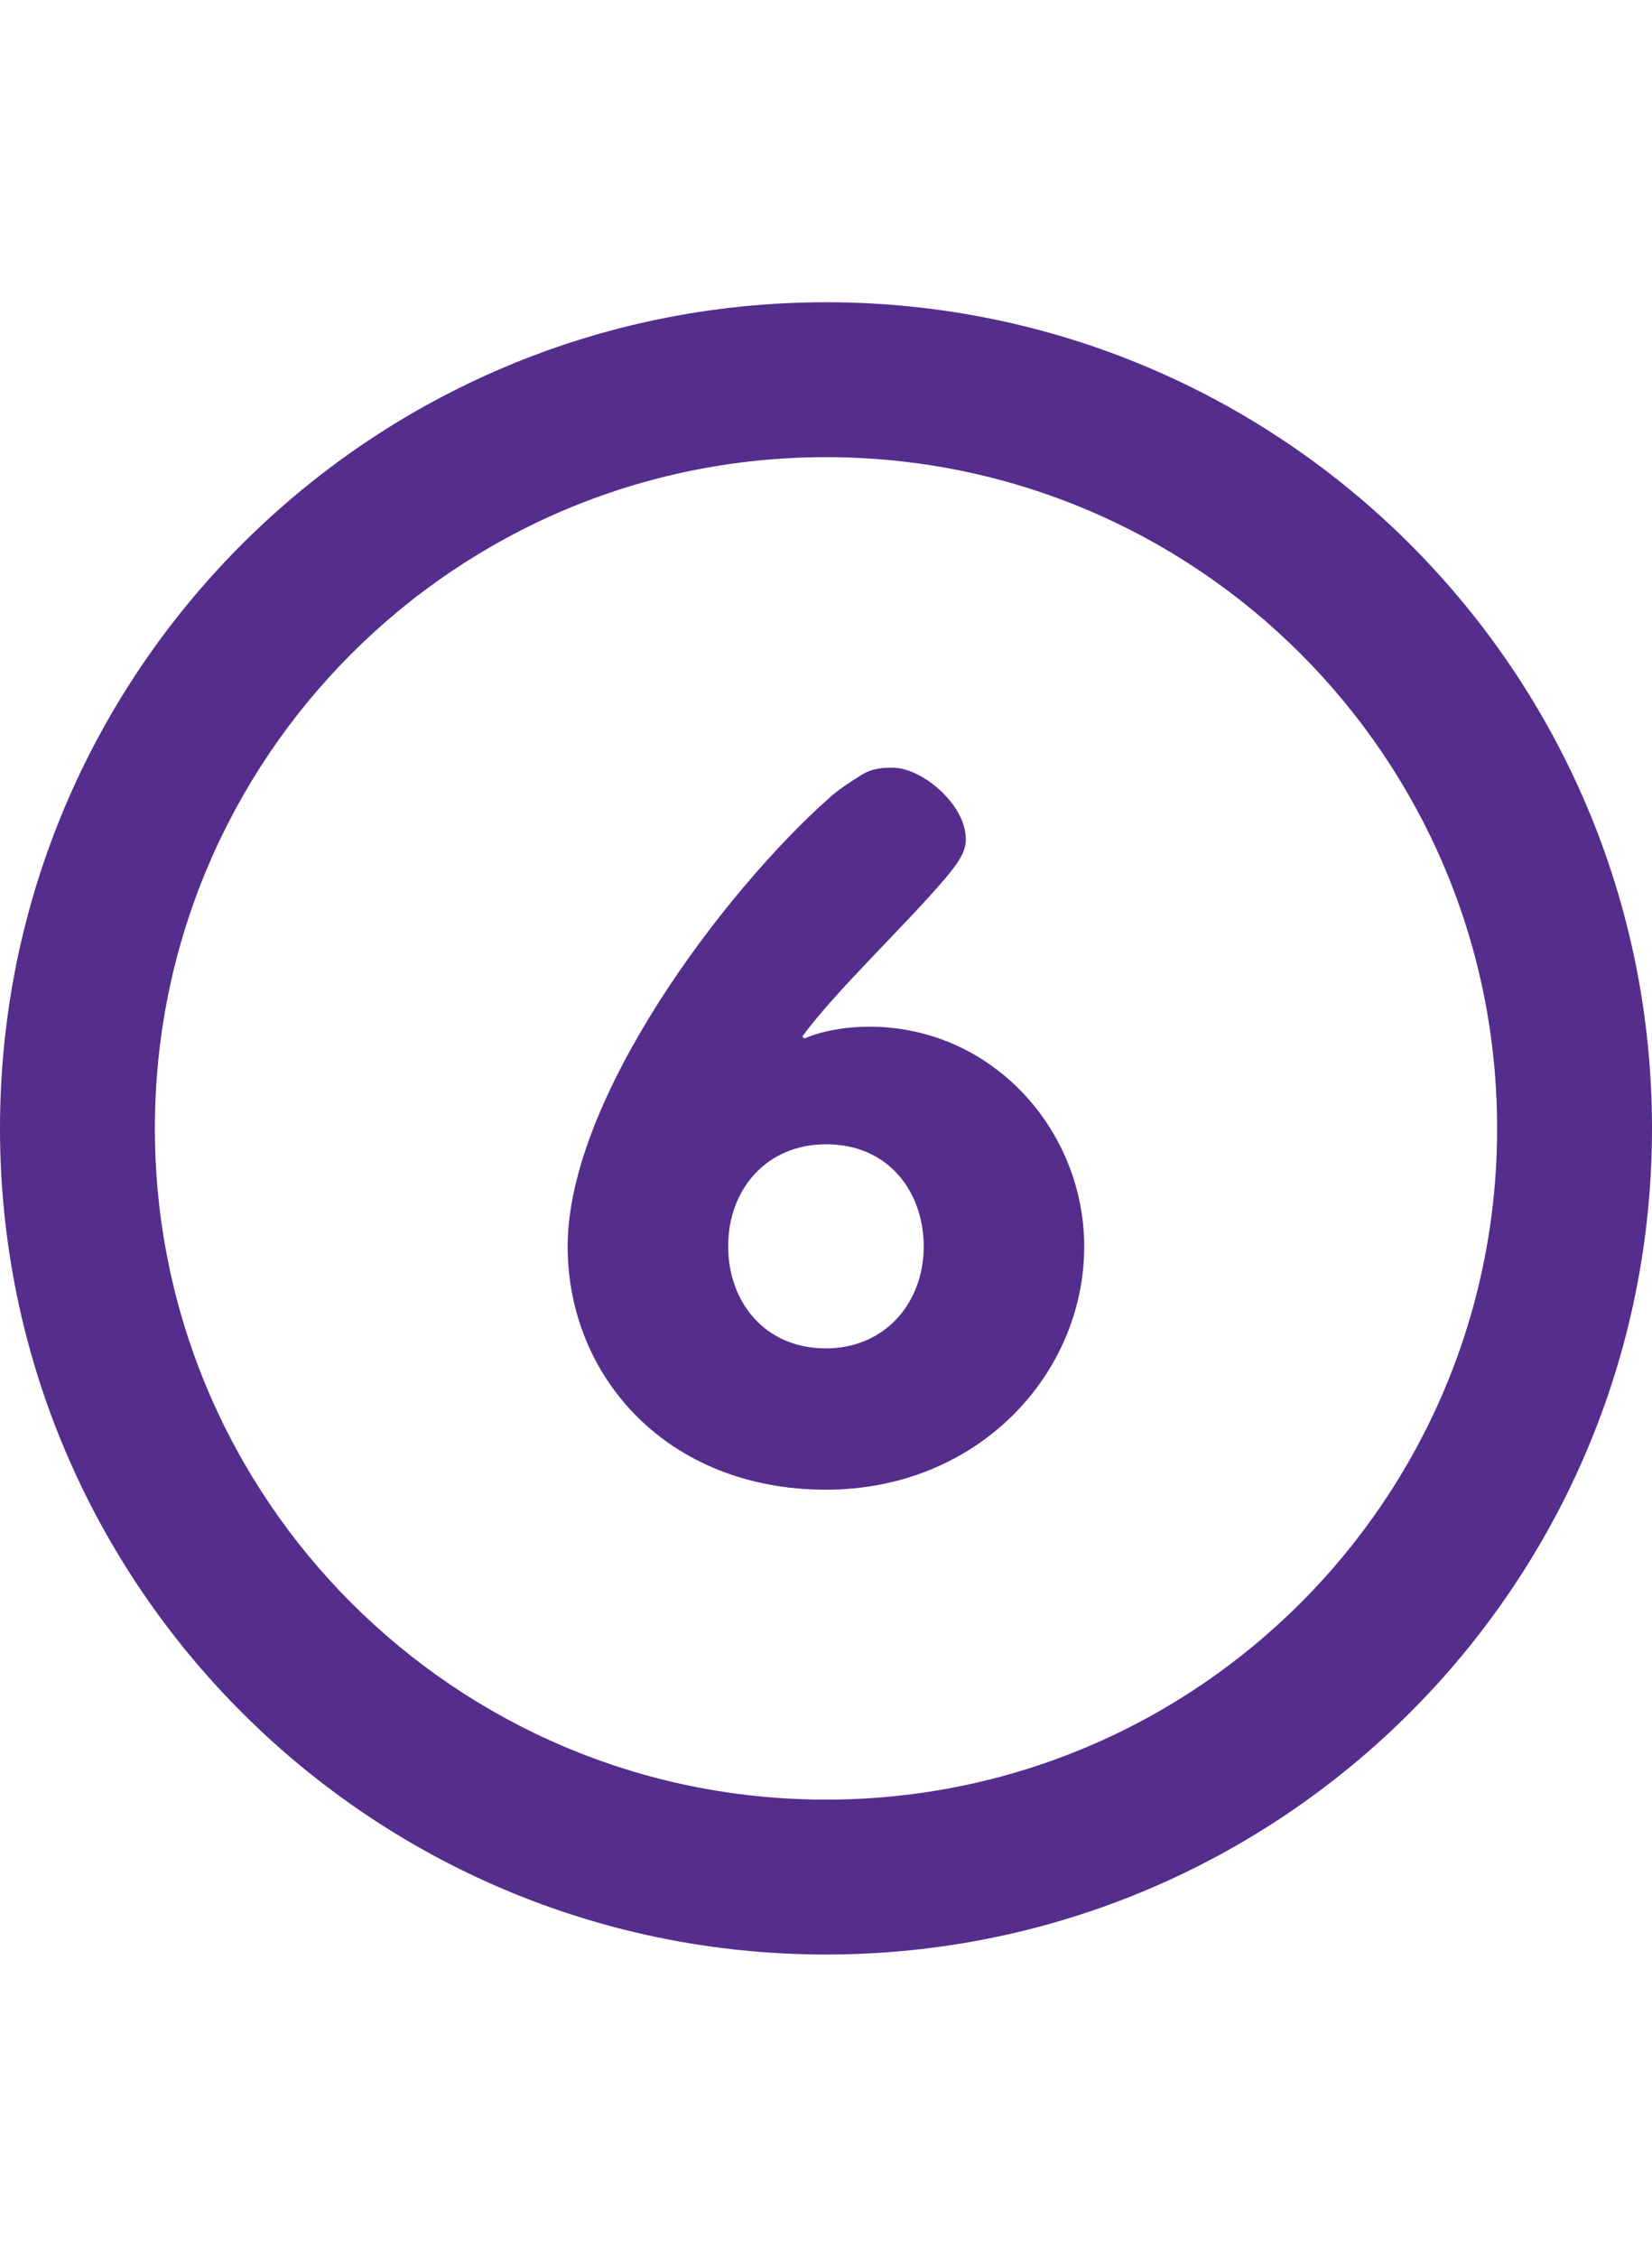 <?xml version="1.0" encoding="utf-8"?>
<!-- Generator: Adobe Illustrator 16.0.0, SVG Export Plug-In . SVG Version: 6.00 Build 0)  -->
<!DOCTYPE svg PUBLIC "-//W3C//DTD SVG 1.1//EN" "http://www.w3.org/Graphics/SVG/1.1/DTD/svg11.dtd">
<svg version="1.1" id="Layer_1" xmlns="http://www.w3.org/2000/svg" xmlns:xlink="http://www.w3.org/1999/xlink" x="0px" y="0px"
	 width="581.1px" height="793.701px" viewBox="0 0 581.1 793.701" enable-background="new 0 0 581.1 793.701" xml:space="preserve">
<g>
	<path fill="#552D8D" d="M290.55,106.301C130.093,106.301,0,236.393,0,396.85C0,557.326,130.093,687.4,290.55,687.4
		S581.1,557.325,581.1,396.85C581.1,236.393,451.007,106.301,290.55,106.301z M290.55,632.922
		c-130.383,0-236.071-105.688-236.071-236.071S160.167,160.779,290.55,160.779c130.384,0,236.071,105.688,236.071,236.071
		S420.934,632.922,290.55,632.922z M305.73,361.077c-7.952,0-16.271,1.379-22.809,4.158l-0.709-0.709
		c11.931-16.217,35.465-38.28,49.938-55.187c4.34-5.176,7.592-9.315,7.592-14.128c0-12.438-15.545-25.206-25.678-25.206
		c-2.904,0-6.882,0-10.859,2.434c-4.357,2.742-8.699,5.521-11.604,8.28c-36.556,32.413-91.923,105.543-91.923,157.659
		c0,45.87,35.12,85.548,90.852,85.548c53.571,0,90.852-40.714,90.852-85.548C381.384,397.631,349.188,361.077,305.73,361.077z
		 M290.532,474.227c-21.718,0-34.395-16.562-34.395-35.883c0-20.357,13.765-35.901,34.395-35.901
		c22.809,0,34.394,17.614,34.394,35.901C324.926,458.356,311.161,474.227,290.532,474.227z"/>
</g>
</svg>
